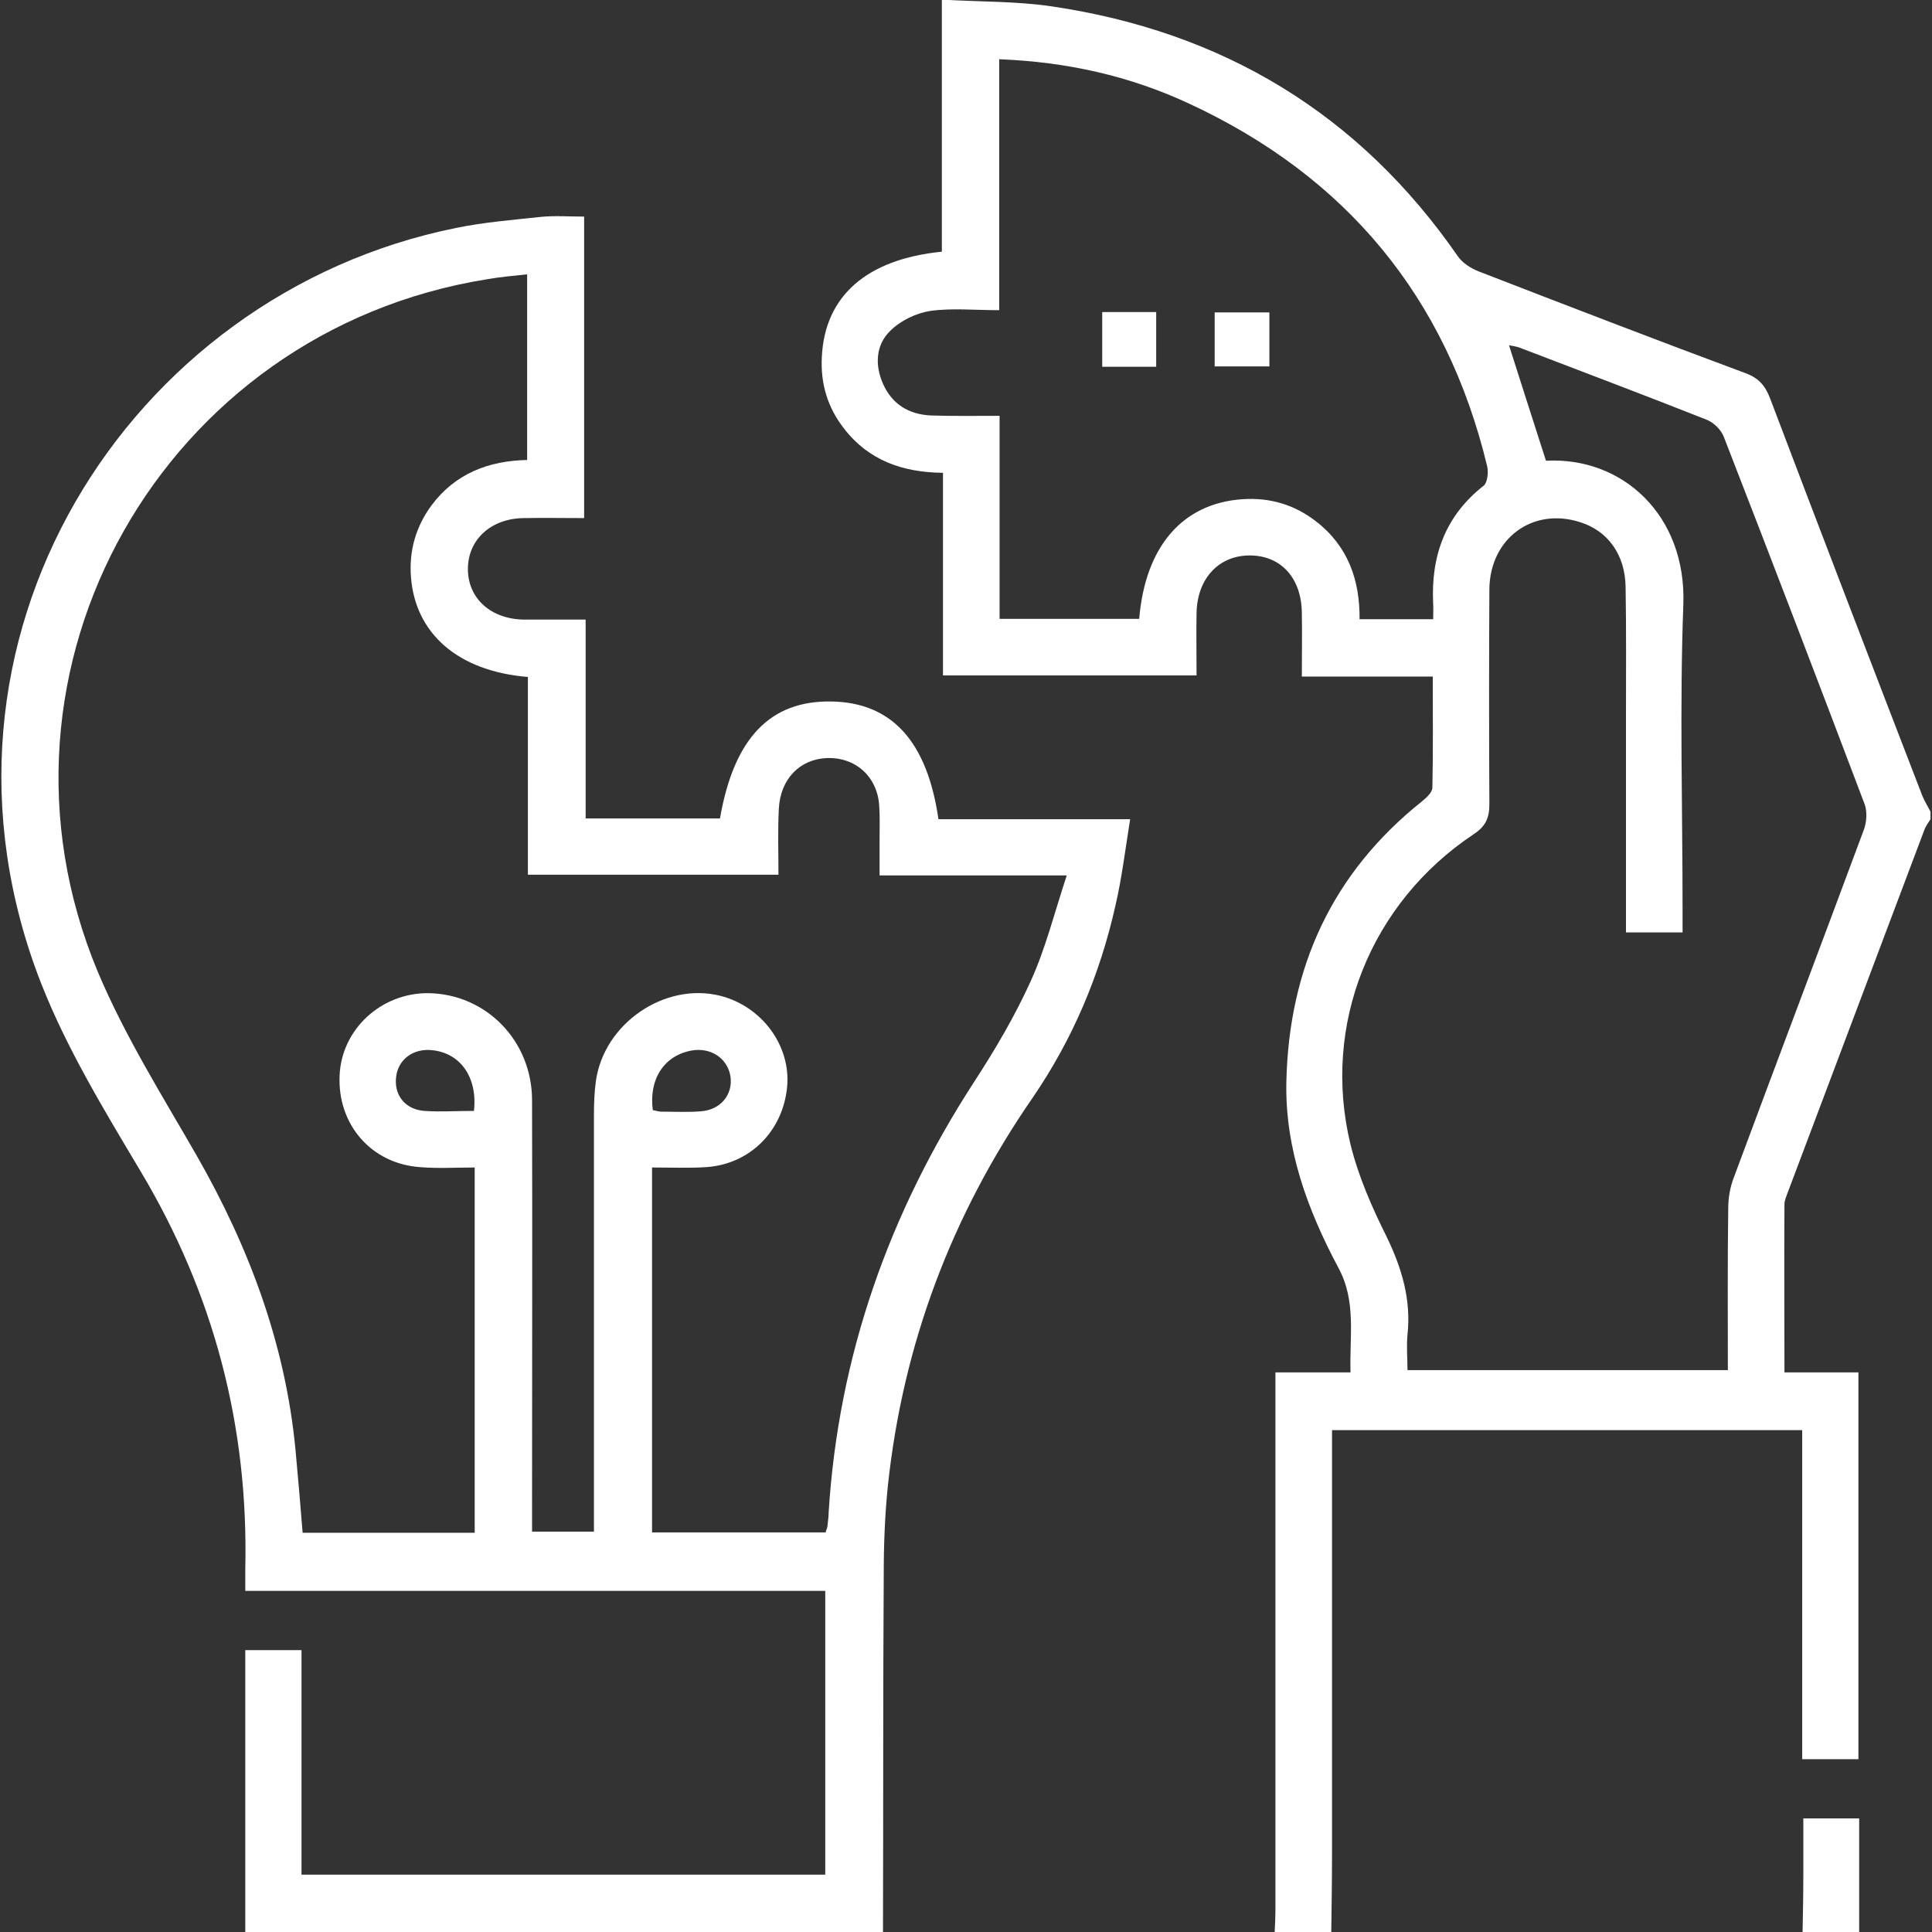 <?xml version="1.0" encoding="utf-8"?>
<!-- Generator: Adobe Illustrator 25.4.1, SVG Export Plug-In . SVG Version: 6.00 Build 0)  -->
<svg version="1.1" id="Layer_1" xmlns="http://www.w3.org/2000/svg" xmlns:xlink="http://www.w3.org/1999/xlink" x="0px" y="0px"
	 width="512px" height="512px" viewBox="0 0 512 512" style="enable-background:new 0 0 512 512;" xml:space="preserve">
<rect x="0" y="0" width="512" height="512" fill="#333333" stroke="none"/>
<style type="text/css">
	.st0{fill:#FFFFFF;}
</style>
<g>
	<path class="st0" d="M65,512c0-24.8,0-49.6,0-74.7c4.9,0,9.6,0,14.9,0c0,19.8,0,39.5,0,59.5c46.6,0,92.6,0,138.8,0
		c0-25.1,0-50,0-75.2c-51.2,0-102.1,0-153.7,0c0-2.2,0-3.9,0-5.7c0.9-37.9-8.3-73-27.8-105.6c-9.6-16.1-19.5-32.4-26.3-49.7
		C-24.5,170.1,33.6,78,120.9,60.4c7.3-1.5,14.8-2.1,22.2-2.9c3.8-0.4,7.6-0.1,11.7-0.1c0,26.7,0,53,0,79.9c-5.5,0-10.7-0.1-16,0
		c-8.7,0.1-14.8,5.7-14.8,13.5s6.1,13.3,14.9,13.4c5.3,0,10.6,0,16.3,0c0,17.8,0,35,0,52.7c12.1,0,23.9,0,35.6,0
		c3.7-21.3,13.3-31.3,29.6-31c15.9,0.3,25.3,10.5,28.3,31.2c16.5,0,33,0,50.8,0c-1.3,8.1-2.2,15.6-3.9,22.9
		c-4.1,18.3-11.3,35.4-22,51c-21.4,31-34.3,65.2-38.3,102.7c-0.8,7.8-1.1,15.6-1.1,23.4c-0.2,31.6-0.1,63.3-0.2,94.9
		C177.6,512,121.3,512,65,512z M125.8,309.4c-5,0-9.8,0.3-14.5-0.1C98.4,308.4,89.4,298,90,285c0.5-12.2,11-21.9,23.5-21.8
		c15.3,0.2,27.5,12.6,27.5,28.4c0.1,36.1,0,72.3,0,108.4c0,2,0,3.9,0,5.9c5.8,0,11,0,16.4,0c0-2.3,0-4.1,0-5.9
		c0-34.8,0-69.6,0-104.4c0-3,0.1-6,0.5-9c2.1-15.4,18.3-26.4,33-22.7c11,2.8,18.7,13.2,17.7,24.1c-1.1,11.7-9.8,20.5-21.4,21.3
		c-4.7,0.3-9.5,0.1-14.4,0.1c0,32.8,0,64.6,0,96.7c15.6,0,30.8,0,46,0c0.2-0.8,0.5-1.3,0.5-1.8c0.1-1.2,0.3-2.3,0.3-3.5
		c2.6-41.5,16-79.3,38.5-114c5.6-8.6,10.9-17.6,15.1-26.9c3.9-8.6,6.2-17.9,9.5-27.9c-17.5,0-33.4,0-49.6,0c0-3.5,0-6.5,0-9.5
		s0.1-6-0.1-9c-0.5-7.7-6.3-12.9-13.9-12.6c-7.2,0.3-12.3,5.6-12.7,13.4c-0.3,5.8-0.1,11.6-0.1,17.5c-22.3,0-44,0-66.4,0
		c0-17.7,0-35.1,0-52.4c-18.5-1.5-29.9-11.5-31-26.6c-0.5-6.9,1.3-13.2,5.4-18.8c6.3-8.5,15.2-11.9,25.4-12.1c0-16.5,0-32.6,0-49.2
		c-3.8,0.4-7.2,0.7-10.6,1.3C43.3,87.7-7.6,177.2,25.9,257.5c7.1,16.9,17,32.7,26.2,48.7c13.9,24.3,23.5,49.9,26.2,77.9
		c0.7,7.4,1.3,14.8,1.9,22.1c15.5,0,30.4,0,45.6,0C125.8,374,125.8,342.1,125.8,309.4z M125.6,294.4c1-8.9-3.6-15.4-11.2-16.1
		c-4.8-0.5-8.8,2.4-9.4,6.9c-0.7,4.9,2.3,8.8,7.4,9.2C116.7,294.7,121,294.4,125.6,294.4z M173,294.2c0.7,0.1,1.5,0.4,2.3,0.4
		c3.5,0,7,0.2,10.5-0.1c5.2-0.4,8.4-4.4,7.8-9.1c-0.7-4.9-5.2-7.9-10.3-7C176,279.7,171.9,286,173,294.2z"/>
	<path class="st0" d="M337.8,512c0.1-2,0.2-4,0.2-6c0-45.3,0-90.6,0-135.9c0-2,0-3.9,0-6.4c6.8,0,13.1,0,19.9,0
		c-0.3-9.7,1.6-18.8-3.2-27.7c-8.2-15.4-14.2-31.6-13.8-49.4c0.7-30.2,12.1-55.2,35.9-74.2c1.2-1,2.8-2.4,2.8-3.7
		c0.2-9.6,0.1-19.2,0.1-29.4c-11.7,0-23,0-34.7,0c0-6,0.1-11.5,0-16.9c-0.1-9.2-5.5-15.1-13.6-15.2c-8.3-0.1-14.1,6-14.3,15.2
		c-0.1,5.4,0,10.9,0,16.6c-22.6,0-44.6,0-67.2,0c0-17.9,0-35.6,0-53.7c-10.7-0.1-19.7-3.3-26.2-11.7c-4.4-5.6-6.3-12-5.9-19.1
		c0.8-16,11.8-25.8,31.8-27.8c0-21.8,0-43.7,0-66.8c10.1,0.6,19.8,0.4,29.2,1.8C324,8.4,360.2,30.1,386.4,68
		c1.2,1.7,3.4,3.1,5.4,3.9c23.5,9.1,47.1,18.2,70.8,27c3.5,1.3,5.2,3.3,6.5,6.7c13.3,35.1,26.8,70.2,40.3,105.2
		c0.6,1.5,1.5,2.9,2.2,4.3c0,0.7,0,1.3,0,2c-0.5,0.8-1.1,1.6-1.5,2.5c-12.1,32.2-24.3,64.4-36.4,96.6c-0.3,0.9-0.8,1.9-0.8,2.9
		c-0.1,14.6,0,29.2,0,44.6c6.7,0,13.1,0,19.6,0c0,34.6,0,68.5,0,102.5c-5,0-9.7,0-14.9,0c0-29.3,0-58.2,0-87.2
		c-41.7,0-82.9,0-124.6,0c0,2.3,0,4.2,0,6.2c0,35.1,0,70.2,0,105.4c0,7.2-0.1,14.3-0.2,21.5C347.8,512,342.8,512,337.8,512z
		 M409.7,122.1c20.2-1.1,37.3,14.4,36.4,38.2c-1,26.9-0.2,53.9-0.2,80.9c0,1.9,0,3.9,0,5.9c-5.3,0-9.8,0-15,0c0-2.1,0-3.8,0-5.6
		c0-17.1,0-34.3,0-51.4c0-11.5,0.1-23-0.1-34.5c-0.1-8.6-4.7-14.9-12-17.2c-12.6-4.1-24,4.3-24.1,17.8c-0.1,19-0.1,38,0,56.9
		c0,3.7-1,5.9-4.2,8c-27.3,18.2-40.3,50.5-32.6,82.2c2.1,8.5,5.7,16.7,9.6,24.5c4,8.3,6.5,16.6,5.5,25.9c-0.3,3.1,0,6.2,0,9.4
		c28.6,0,56.6,0,84.9,0c0-14.6-0.1-28.7,0.1-42.9c0-2.8,0.5-5.6,1.5-8.2c11.4-30.7,23-61.3,34.4-92c0.8-2.1,1-5,0.2-7
		c-12.3-32.5-24.7-64.9-37.3-97.3c-0.7-1.8-2.7-3.8-4.6-4.5c-16.4-6.5-32.9-12.7-49.3-19c-1-0.4-2-0.5-3-0.7
		C403.2,101.9,406.4,111.8,409.7,122.1z M264.8,15.7c0,22.2,0,44.1,0,66.5c-6.5,0-12.5-0.6-18.3,0.2c-3.8,0.6-7.9,2.6-10.6,5.3
		c-3.8,3.7-4.1,9-1.9,14c2.4,5.4,6.8,8.1,12.6,8.4c5.9,0.2,11.9,0.1,18.3,0.1c0,18.3,0,36,0,53.8c12.7,0,24.8,0,37,0
		c1.6-19.2,11.5-30.6,27.3-31.7c7.3-0.5,13.8,1.4,19.6,5.9c8.4,6.5,11.6,15.5,11.5,25.9c6.6,0,12.9,0,19.5,0c0-1.6,0.1-2.9,0-4.2
		c-0.6-12.6,3.2-23.2,13.4-31.2c1-0.8,1.3-3.6,0.9-5.2c-10.8-44.8-37.4-76.8-79.1-96.1C299.3,20.1,282.7,16.4,264.8,15.7z"/>
	<path class="st0" d="M477.7,512c0.1-5,0.2-9.9,0.2-14.9c0-4.9,0-9.9,0-15.2c5.1,0,9.6,0,14.8,0c0,10,0,20,0,30.1
		C487.6,512,482.6,512,477.7,512z"/>
	<path class="st0" d="M306.4,97.2c-4.9,0-9.4,0-14.3,0c0-4.9,0-9.6,0-14.5c4.8,0,9.3,0,14.3,0C306.4,87.4,306.4,92.1,306.4,97.2z"/>
	<path class="st0" d="M321.9,97.1c0-5,0-9.4,0-14.3c4.8,0,9.4,0,14.5,0c0,4.6,0,9.3,0,14.3C331.7,97.1,327,97.1,321.9,97.1z"/>
</g>
</svg>
